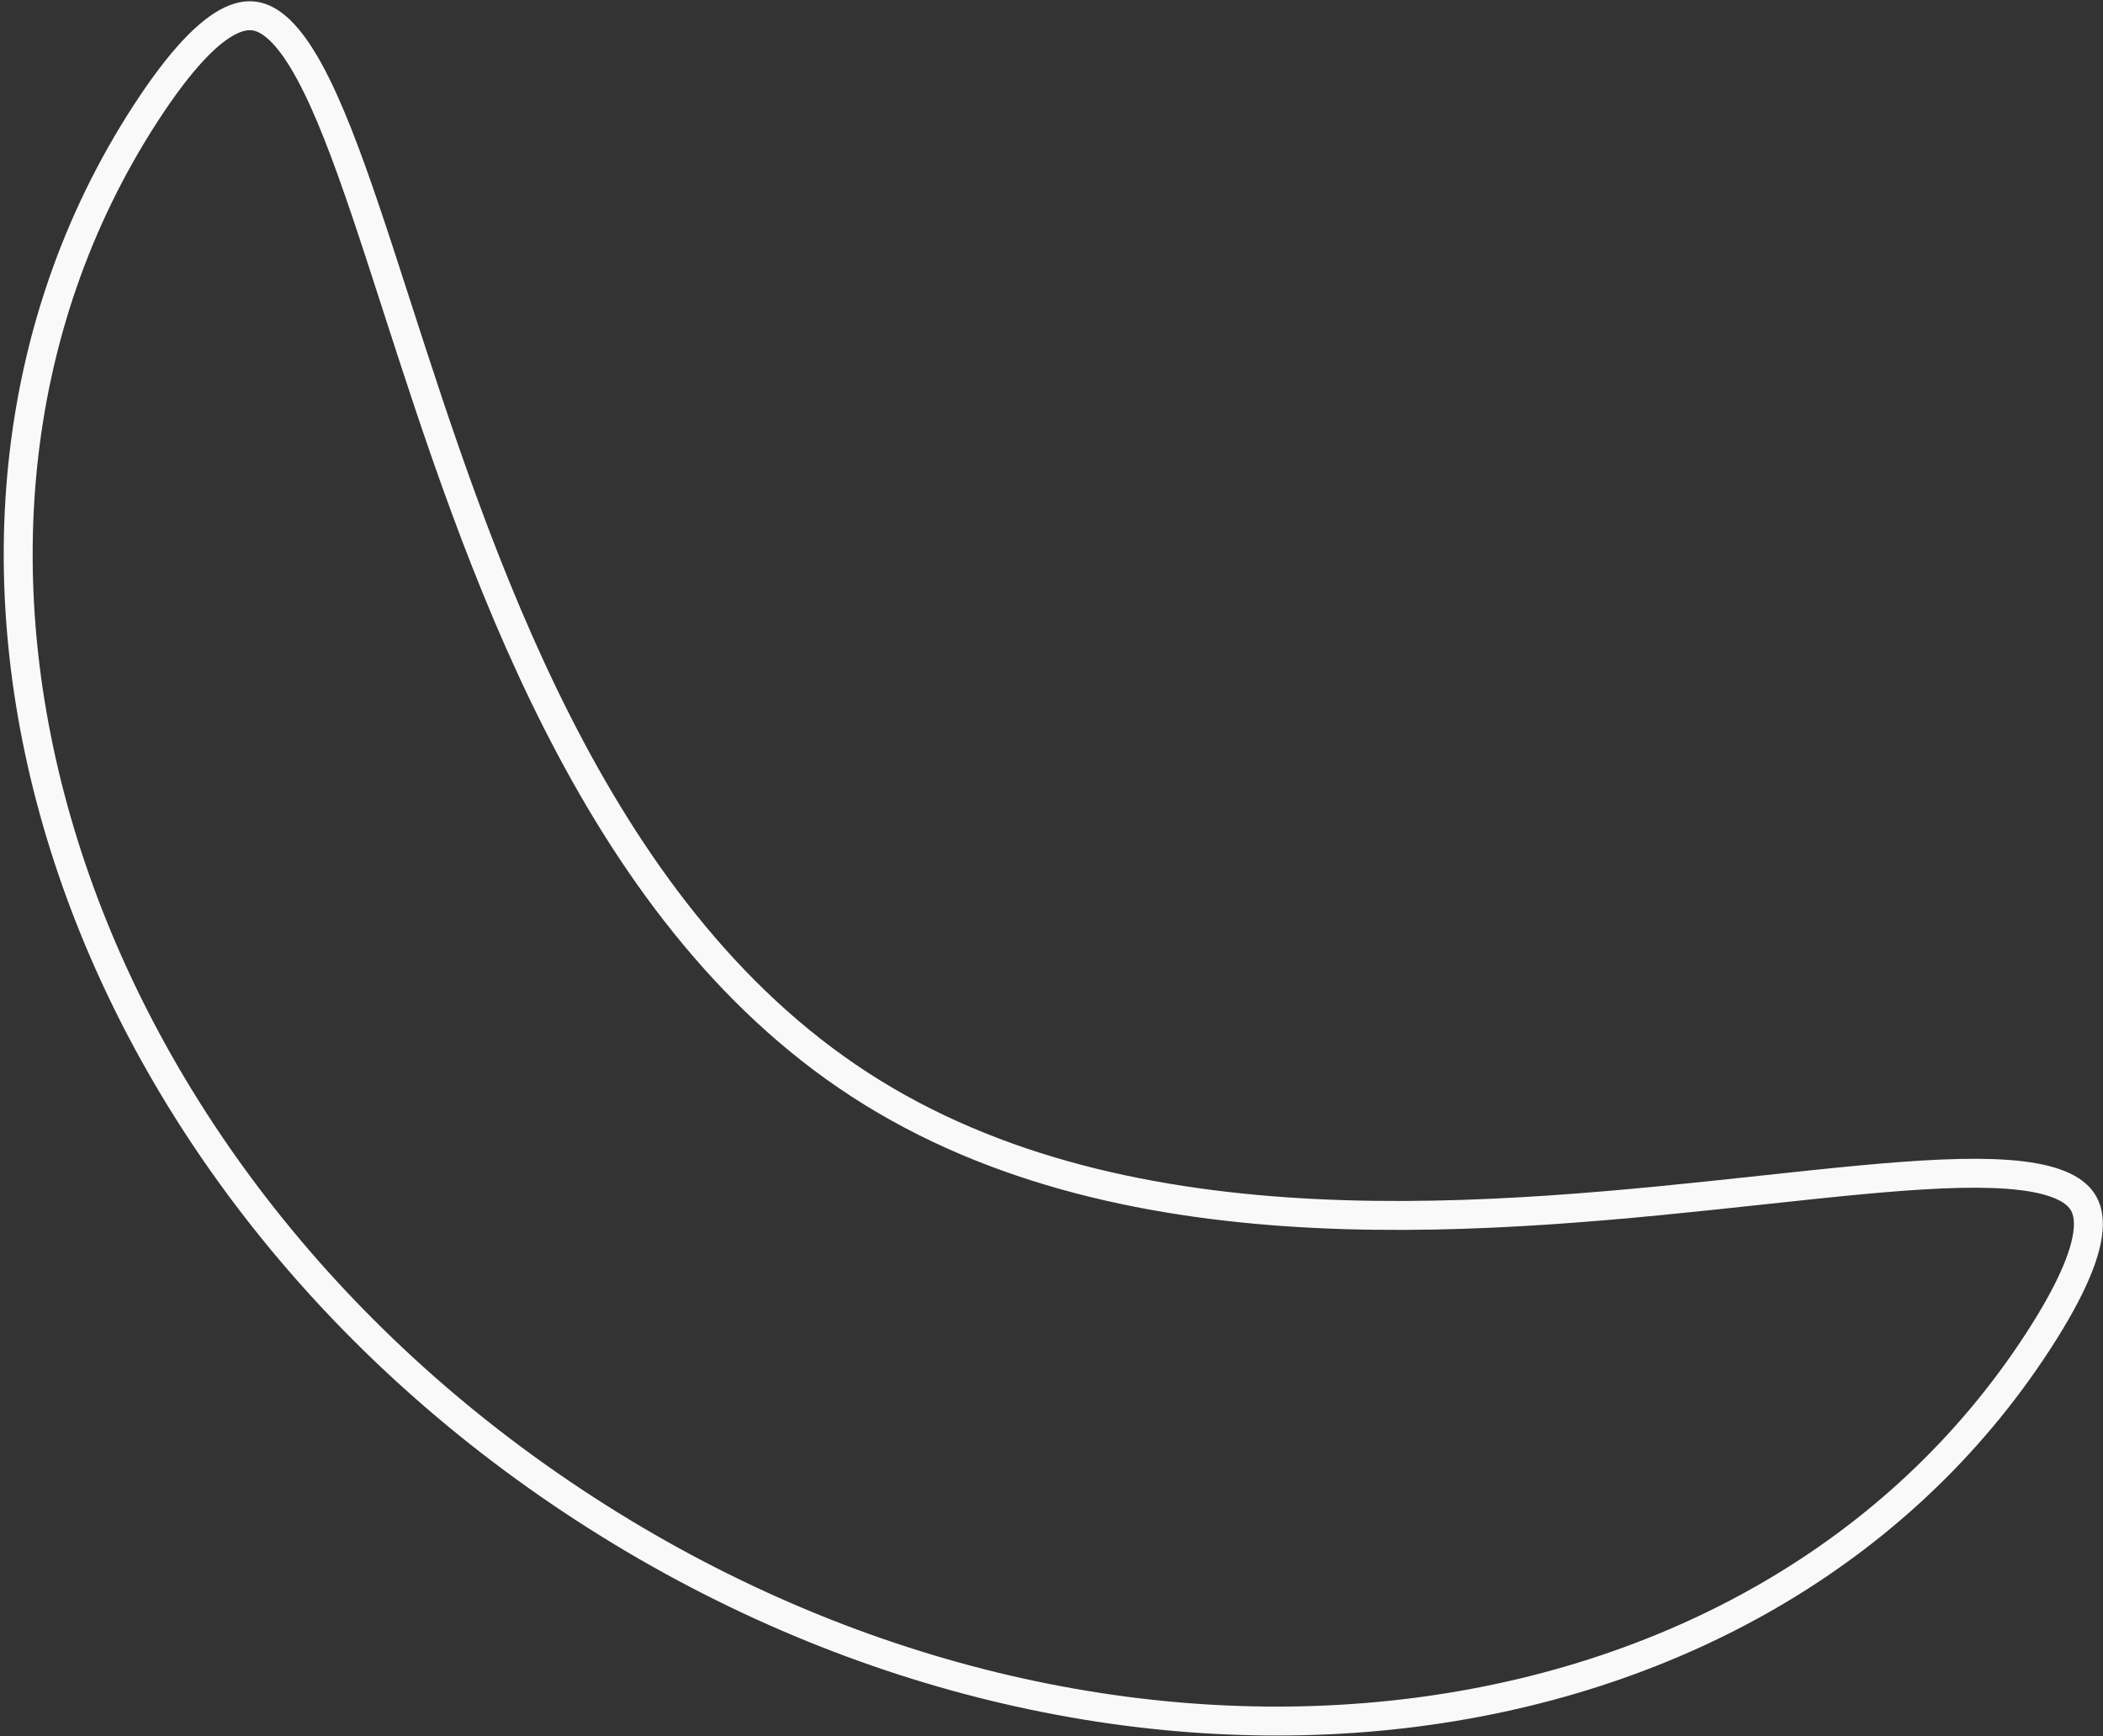 <?xml version="1.0" encoding="UTF-8"?> <svg xmlns="http://www.w3.org/2000/svg" width="218" height="180" viewBox="0 0 218 180" fill="none"><rect x="0" y="0" width="218" height="180" fill="#333333" stroke="none"/><path d="M60.625 156.421C115.034 191.72 182.389 183.581 211.278 139.052C214.946 133.399 216.436 129.556 216.484 127.024C216.507 125.821 216.203 124.973 215.696 124.332C215.172 123.668 214.325 123.092 213.041 122.644C210.423 121.728 206.445 121.493 201.239 121.717C196.078 121.939 189.922 122.597 183.04 123.339L182.636 123.382C168.999 124.854 152.675 126.615 136.334 125.81C119.829 124.997 103.17 121.562 89.144 112.462C75.118 103.362 65.192 89.55 57.723 74.809C50.328 60.215 45.283 44.59 41.069 31.538L40.944 31.15C38.817 24.564 36.908 18.674 35.008 13.871C33.09 9.025 31.255 5.489 29.352 3.471C28.419 2.482 27.548 1.943 26.728 1.735C25.936 1.533 25.038 1.601 23.949 2.112C21.656 3.188 18.754 6.115 15.086 11.768C-13.803 56.297 6.215 121.121 60.625 156.421Z" stroke="#F9F9F9" stroke-width="3"></path></svg> 